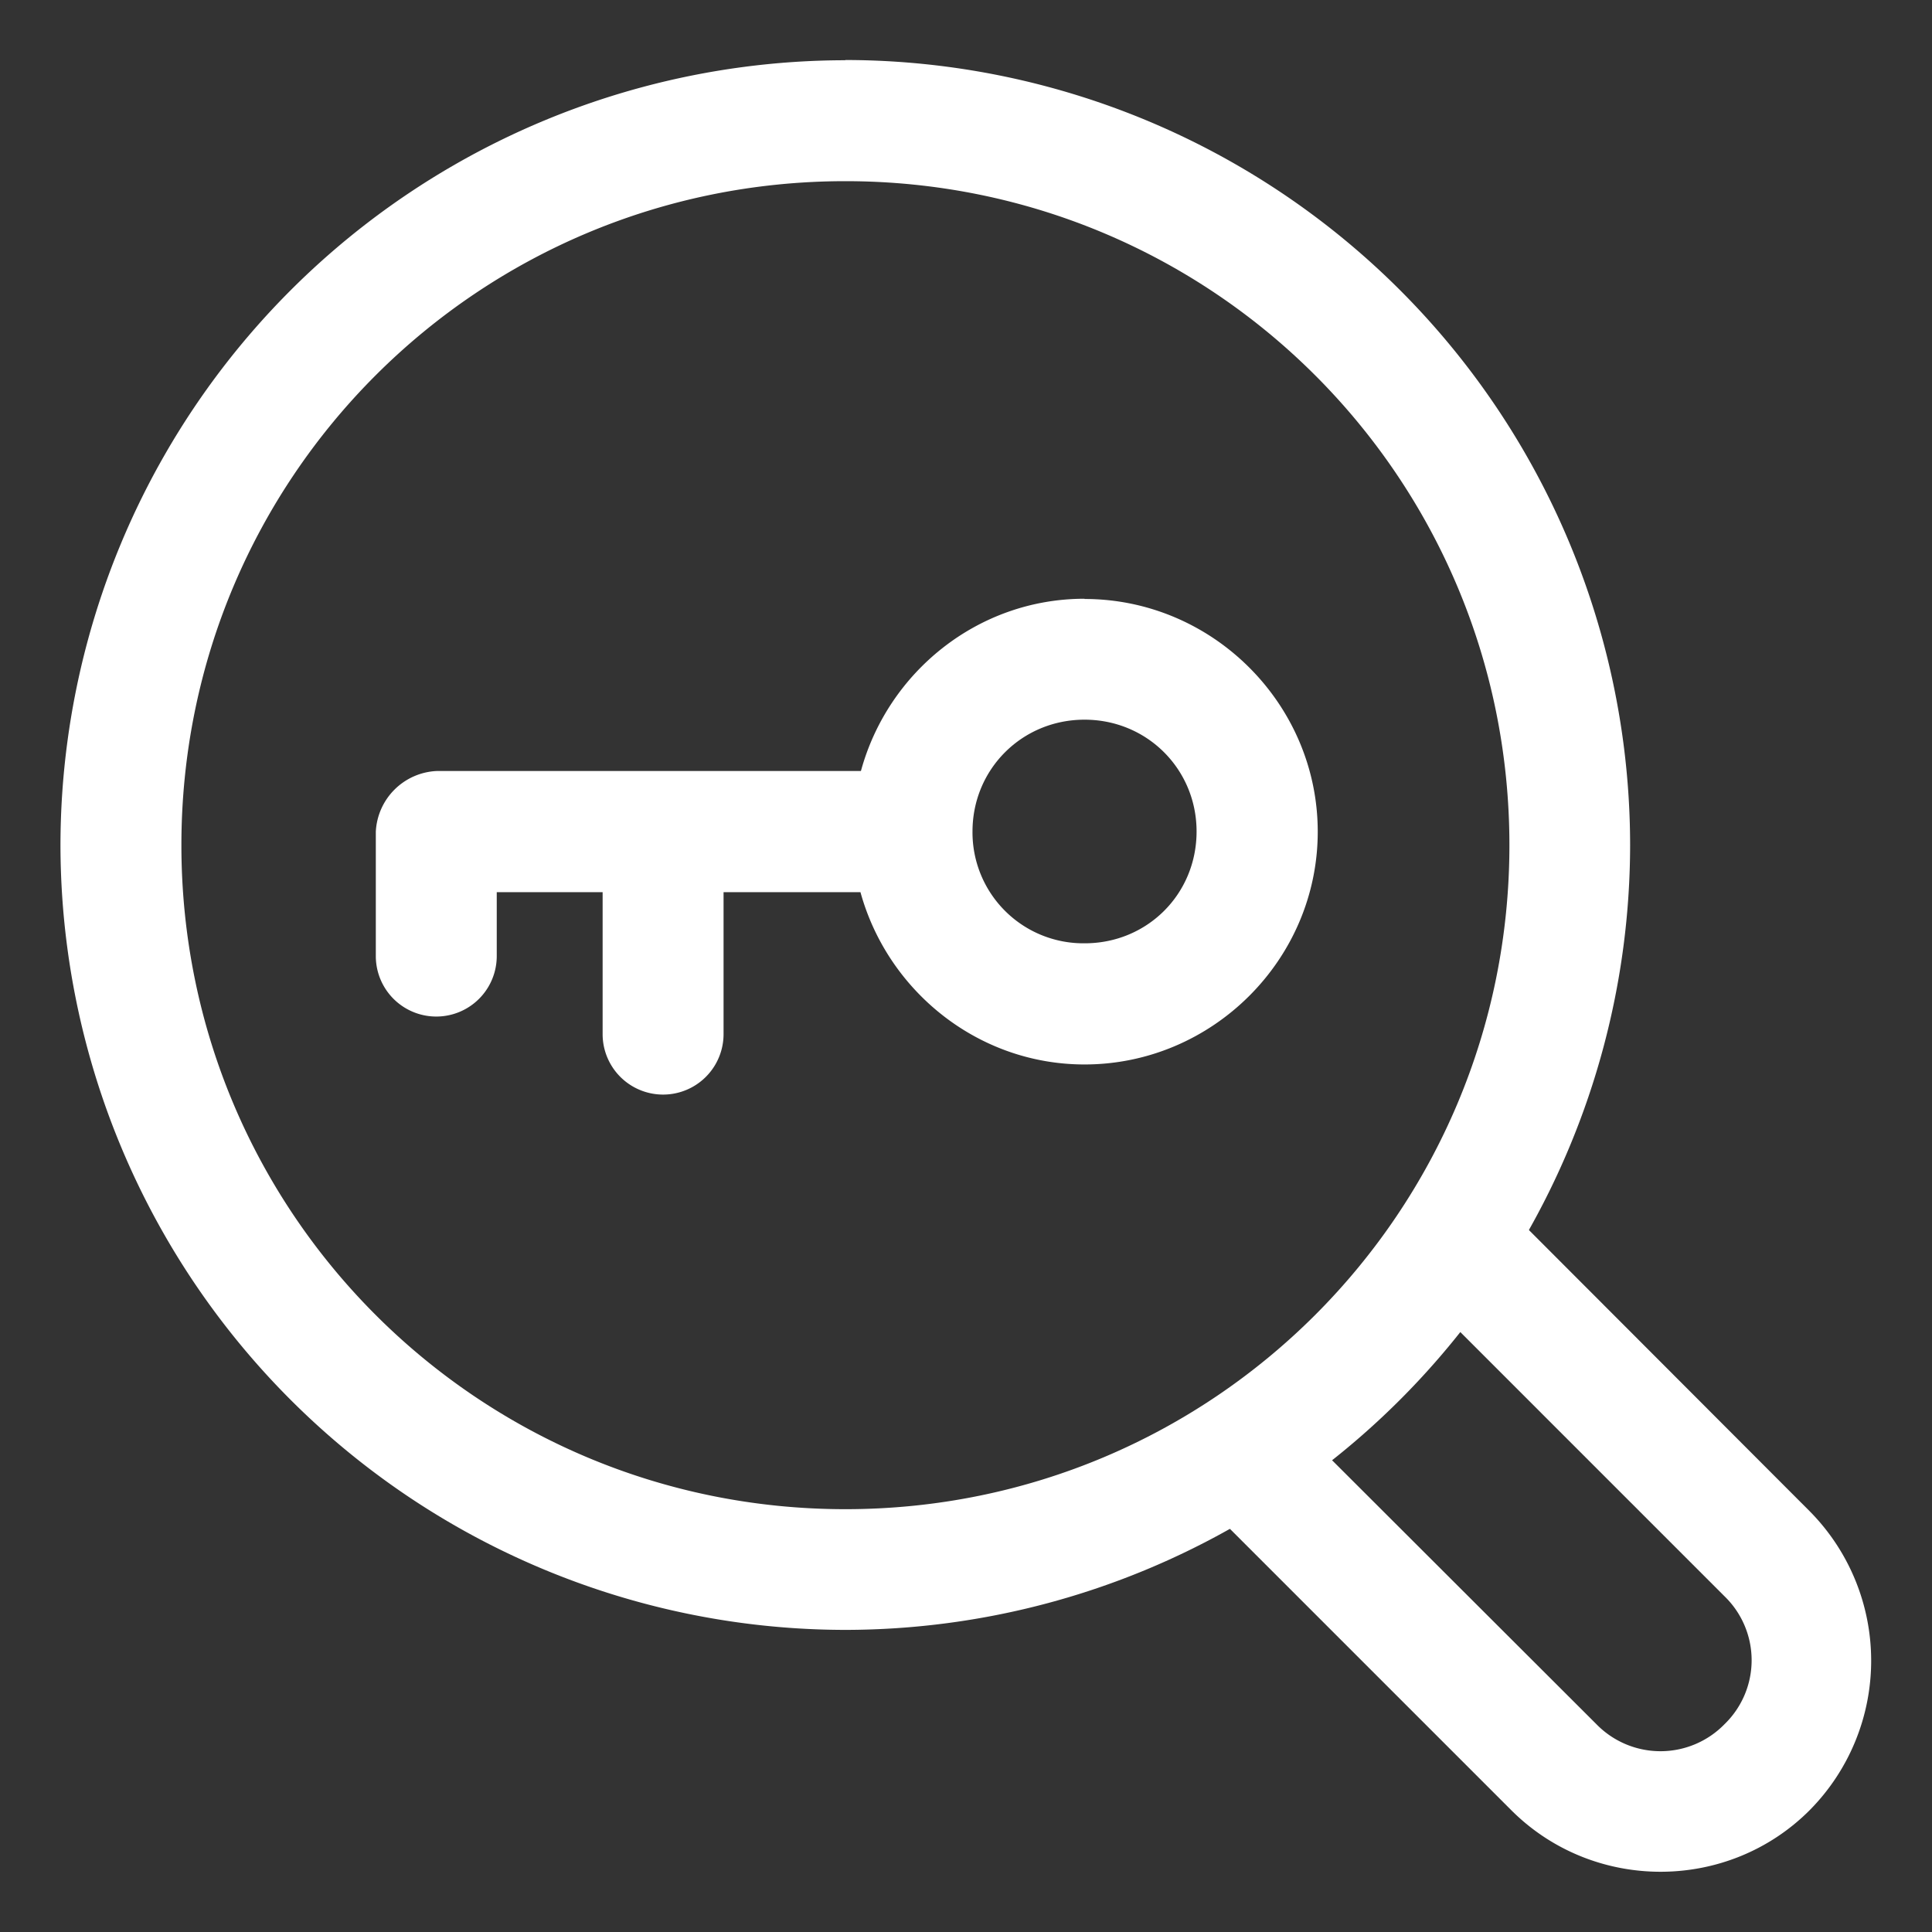 <svg xmlns="http://www.w3.org/2000/svg" version="1.1" xmlns:xlink="http://www.w3.org/1999/xlink" width="512" height="512" x="0" y="0" viewBox="0 0 8.467 8.467" style="enable-background:new 0 0 512 512" xml:space="preserve" class=""><rect x="0" y="0" width="8.467" height="8.467" fill="#333333" stroke="none"/><g><g paint-order="fill markers stroke"><path d="m6.205 5.643 1.353 1.353a.39.39 0 0 1 0 .56.392.392 0 0 1-.562 0L5.65 6.212c-.104-.104-.478.27-.375.373l1.348 1.348c.36.36.949.36 1.308 0a.931.931 0 0 0 0-1.31L6.58 5.27c-.052-.052-.478.27-.375.373z" fill="#ffffff" opacity="1" data-original="#000000" class=""></path><path d="M3.705.264a3.443 3.443 0 0 0-3.44 3.44 3.443 3.443 0 0 0 3.44 3.439 3.443 3.443 0 0 0 3.439-3.44 3.443 3.443 0 0 0-3.44-3.44zm0 .53c1.61 0 2.91 1.299 2.91 2.91 0 1.61-1.3 2.91-2.91 2.91s-2.91-1.3-2.91-2.91c0-1.611 1.3-2.91 2.91-2.91z" fill="#ffffff" opacity="1" data-original="#000000" class=""></path><path d="M4.753 2.624c-.468 0-.862.322-.98.755h-1.86a.28.28 0 0 0-.266.266v.545a.265.265 0 0 0 .53 0V3.91h.464v.622a.265.265 0 0 0 .53 0v-.622h.6c.119.432.514.755.982.755.56 0 1.022-.459 1.022-1.02 0-.56-.461-1.02-1.022-1.02zm0 .53c.274 0 .491.217.491.49 0 .275-.217.49-.49.49a.486.486 0 0 1-.492-.49c0-.273.217-.49.491-.49z" fill="#ffffff" opacity="1" data-original="#000000" class=""></path></g></g></svg>
